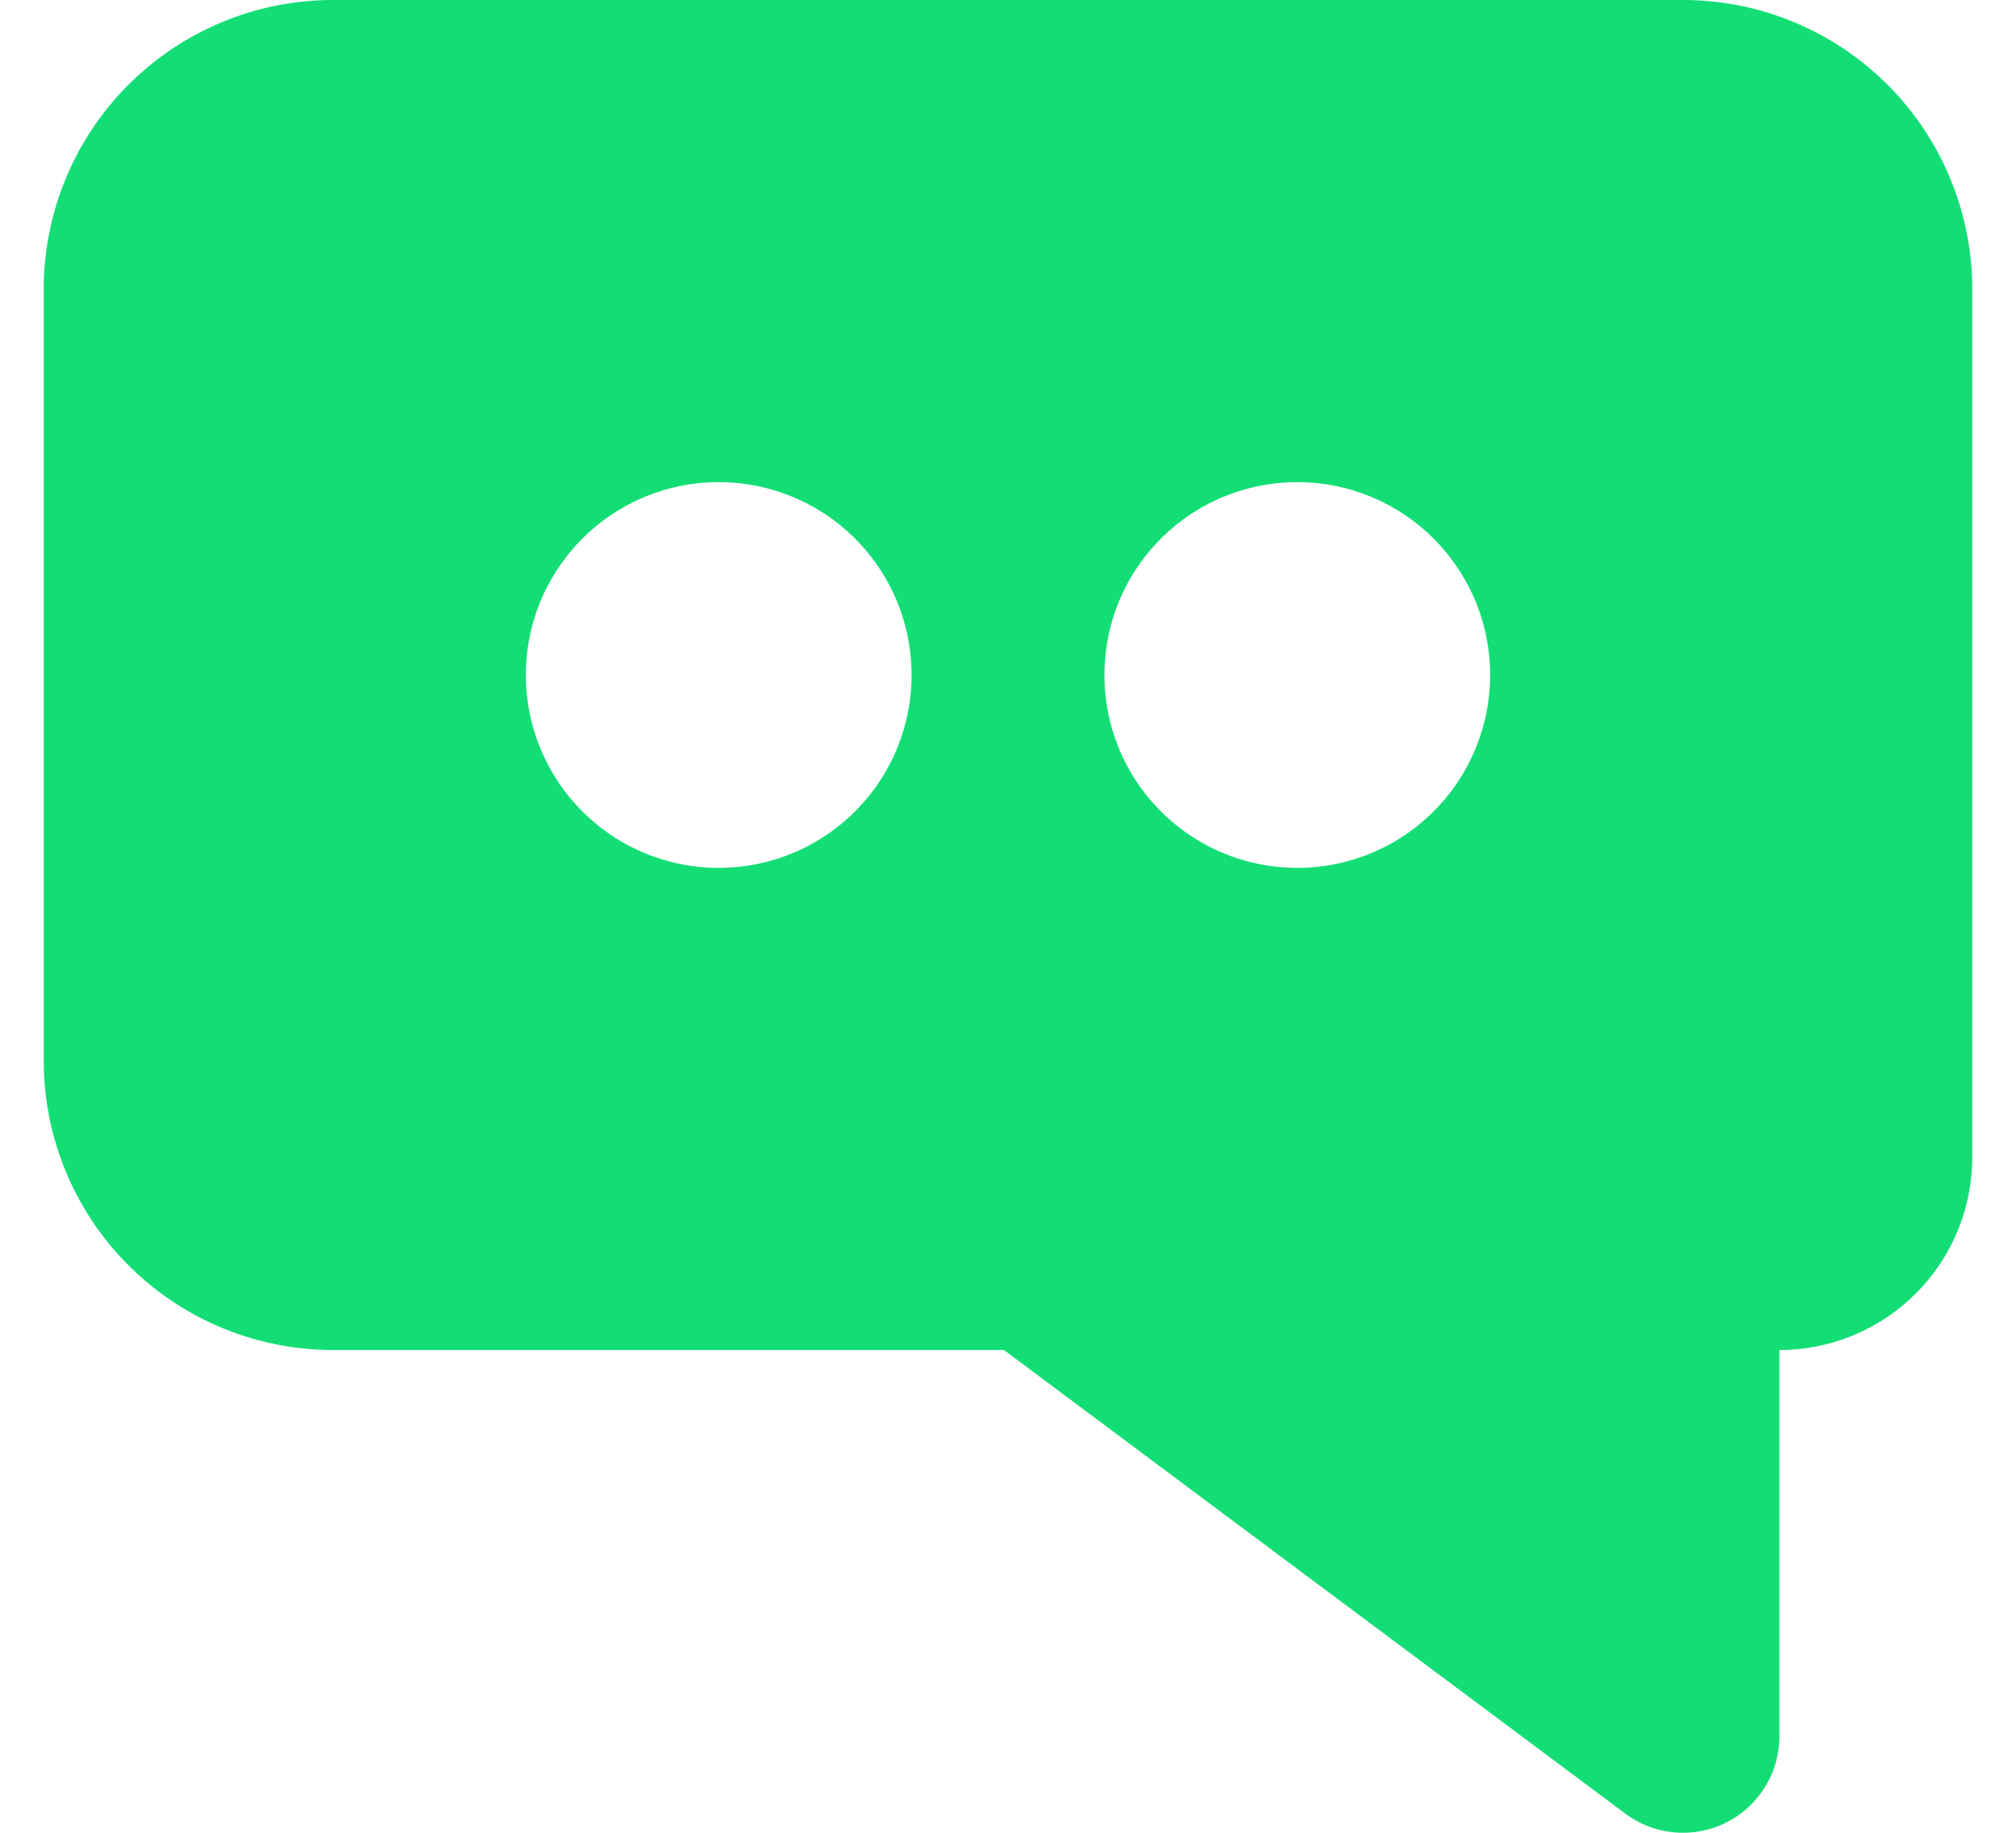 <svg xmlns="http://www.w3.org/2000/svg" width="22" height="20" viewBox="0 0 28 26.609"><path d="M23.8.858H4.2A4.2,4.2,0,0,0,0,5.058v11.2a4.2,4.2,0,0,0,4.2,4.2h9.741l9.022,6.731A1.4,1.4,0,0,0,25.2,26.066V20.458a2.8,2.8,0,0,0,2.8-2.8V5.058A4.2,4.2,0,0,0,23.8.858Zm-14,12.6a2.8,2.8,0,1,1,2.8-2.8A2.8,2.8,0,0,1,9.8,13.458Zm8.4,0a2.8,2.8,0,1,1,2.8-2.8A2.8,2.8,0,0,1,18.2,13.458Z" transform="translate(0 -0.858)" fill="#13de76"/></svg>